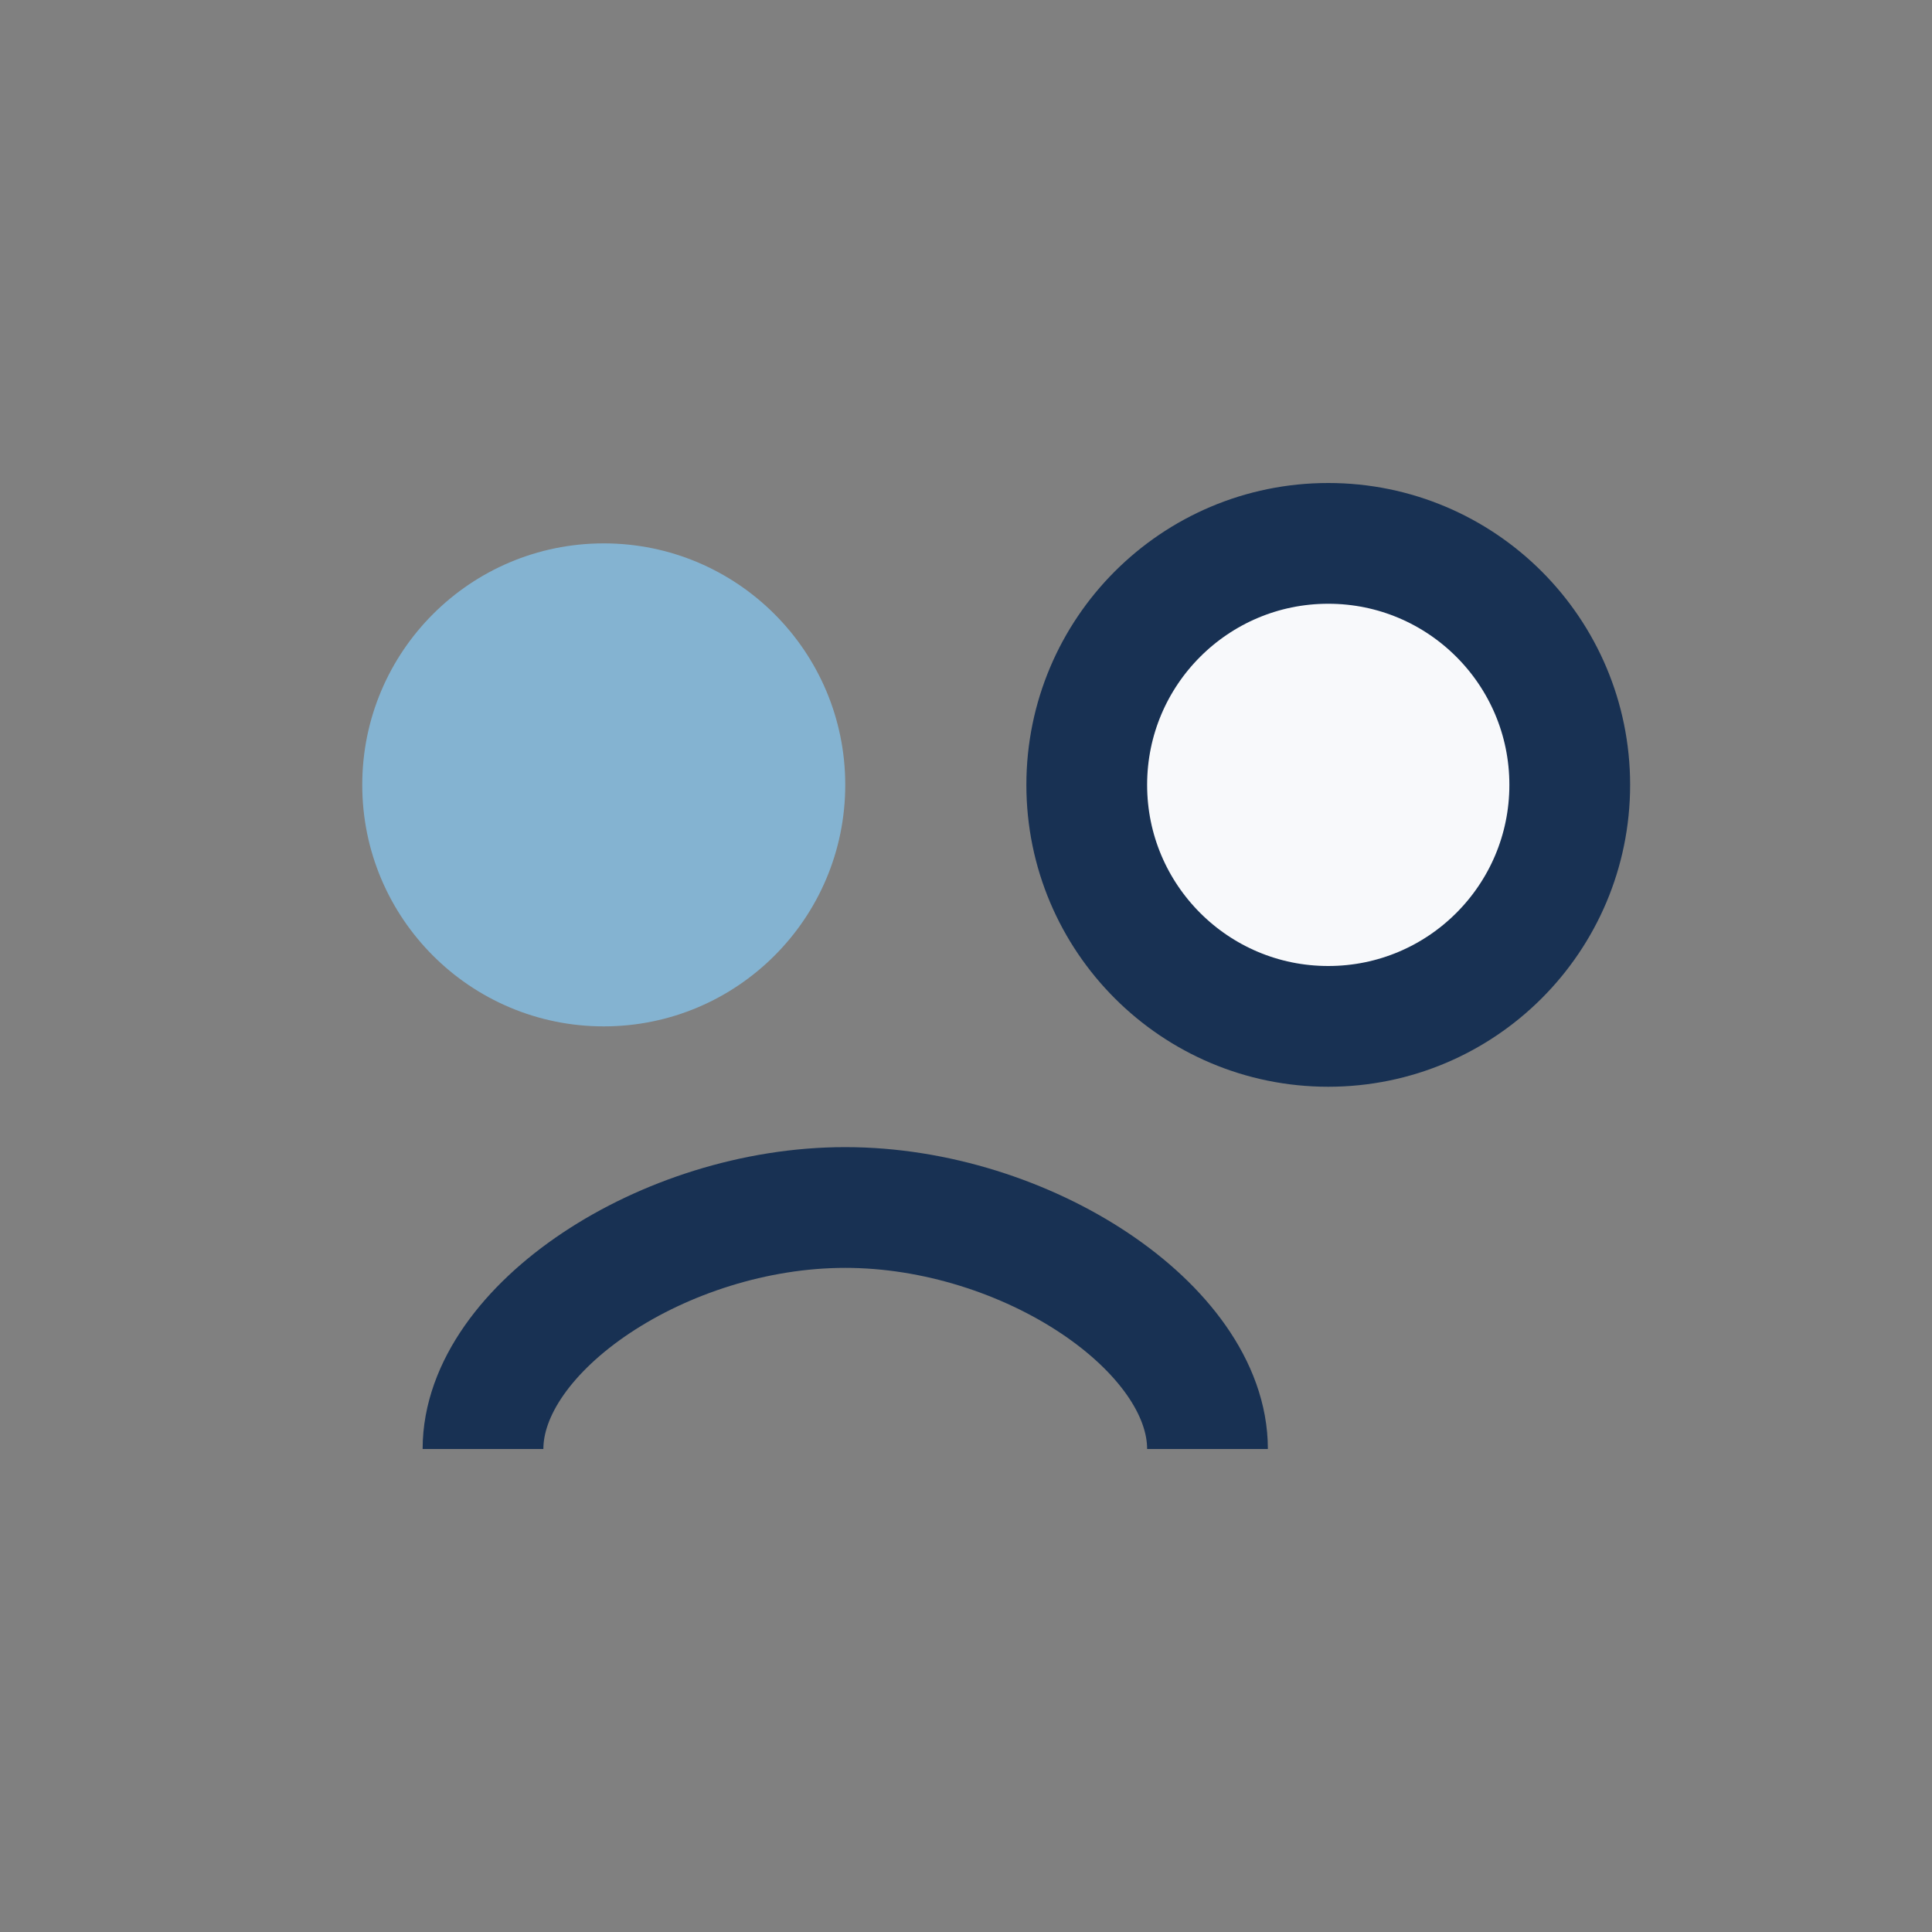 <?xml version="1.0" encoding="UTF-8"?>
<svg xmlns="http://www.w3.org/2000/svg" width="32" height="32" viewBox="0 0 32 32"><rect x="0" y="0" width="32" height="32" fill="#808080" stroke="none"/><circle cx="10" cy="13" r="4" fill="#84B3D1"/><circle cx="22" cy="13" r="4" fill="#F8F9FB" stroke="#183153" stroke-width="2"/><path d="M8 24c0-2 3-4 6-4s6 2 6 4" fill="none" stroke="#183153" stroke-width="2"/></svg>